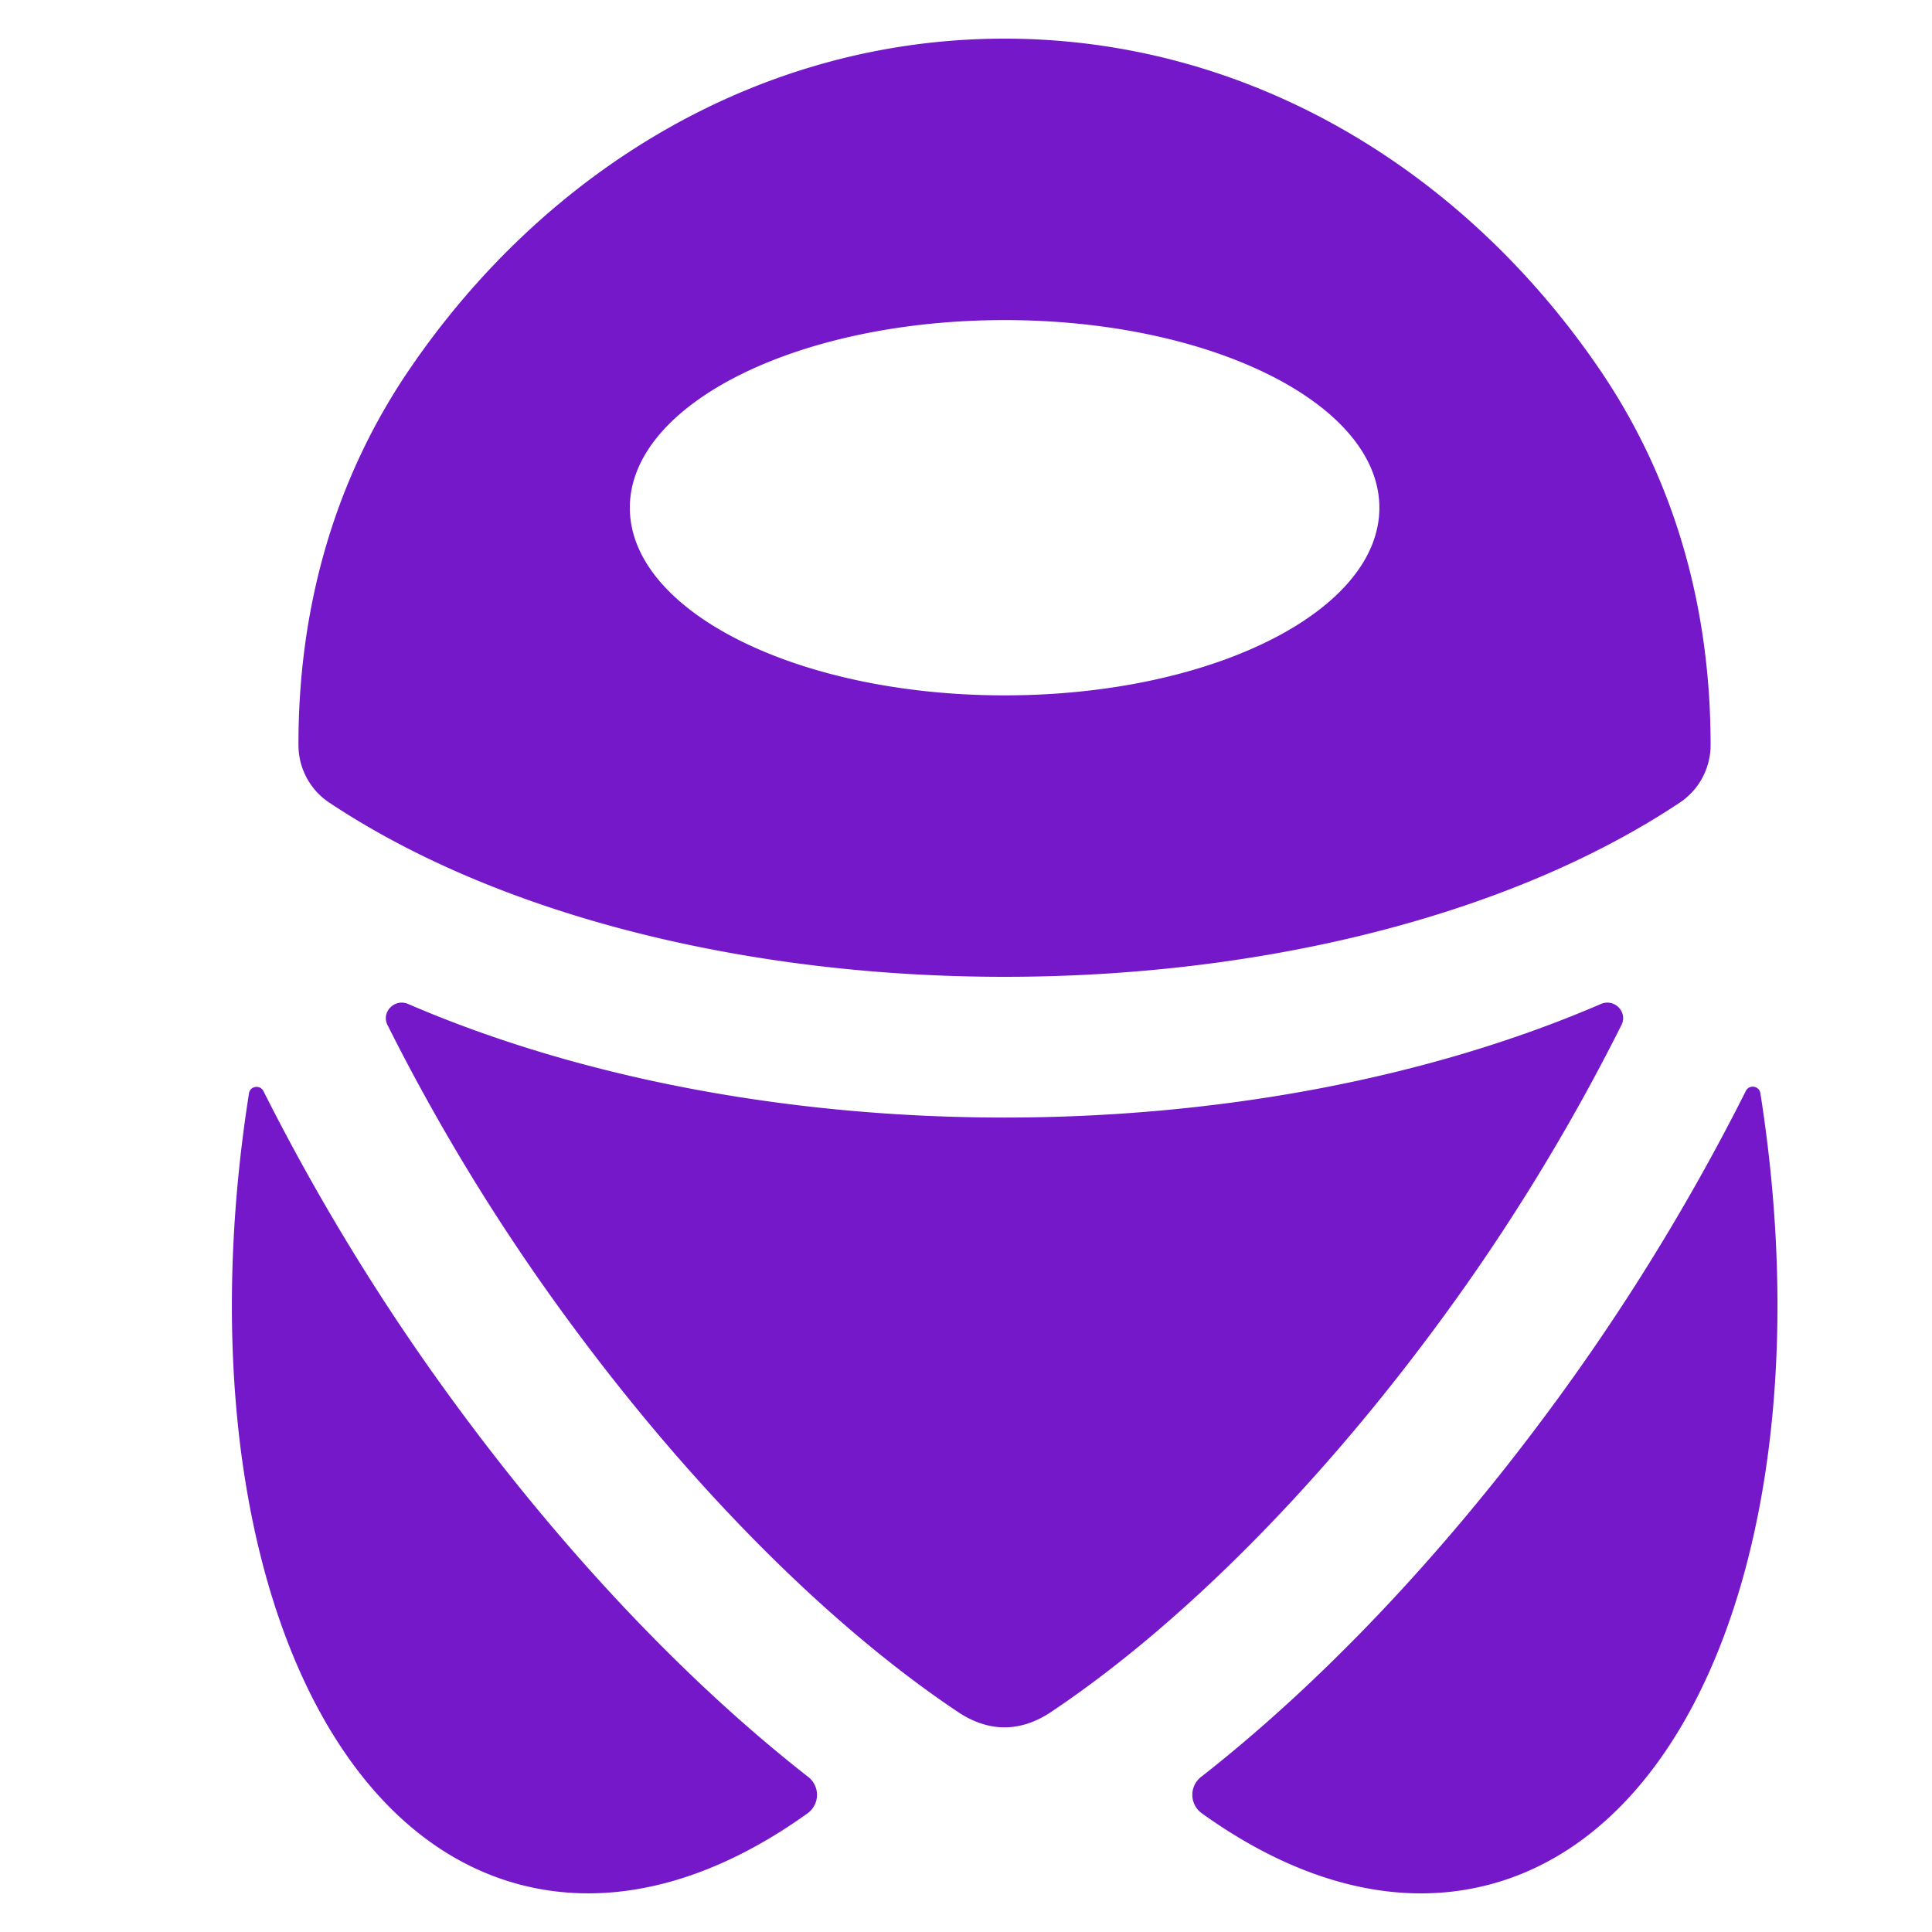 <svg xmlns="http://www.w3.org/2000/svg" viewBox="0 0 25 25">
  <path
    d="M6.023 18.345c1.337 1.795 2.872 3.426 4.431 4.645a.294.294 0 0 1 0 .471c-1.221.878-2.508 1.24-3.712.929-2.894-.75-4.323-5.15-3.52-10.242.014-.096.144-.115.187-.029a28.4 28.4 0 0 0 2.614 4.226Z"
    fill="currentColor" />
  <path fill-rule="evenodd" clip-rule="evenodd"
    d="M15.546 23.46a.294.294 0 0 1 0-.47c1.558-1.22 3.093-2.85 4.43-4.645a28.385 28.385 0 0 0 2.615-4.228c.043-.087.172-.067.188.028.803 5.094-.626 9.495-3.521 10.245-1.204.312-2.491-.051-3.712-.93Zm-2.548-8.999c-2.683 0-5.415-.477-7.718-1.47-.172-.074-.35.104-.266.272a26.518 26.518 0 0 0 2.467 3.993c1.535 2.06 3.28 3.805 4.92 4.9.178.119.383.196.597.196.215 0 .42-.077.598-.196 1.639-1.095 3.385-2.839 4.92-4.9a26.54 26.54 0 0 0 2.466-3.993c.084-.168-.093-.346-.265-.272-2.303.993-5.035 1.47-7.719 1.47ZM5.302 4.774C4.296 6.248 3.86 7.924 3.862 9.64c0 .3.149.58.399.746 2.215 1.473 5.434 2.254 8.737 2.254 3.304 0 6.523-.781 8.738-2.254a.895.895 0 0 0 .399-.746c.001-1.717-.434-3.392-1.44-4.866C18.92 2.175 16.133.5 12.998.5S7.075 2.175 5.302 4.774Zm7.697 4.224c2.68 0 4.85-1.087 4.85-2.428S15.68 4.142 13 4.142c-2.679 0-4.85 1.087-4.85 2.428S10.321 8.998 13 8.998Z"
    fill="currentColor" />

  <style>
    path {
      color: #7518c9
    }

    @media (prefers-color-scheme:dark) {
      path {
        color: #8c45d3
      }
    }
  </style>
</svg>